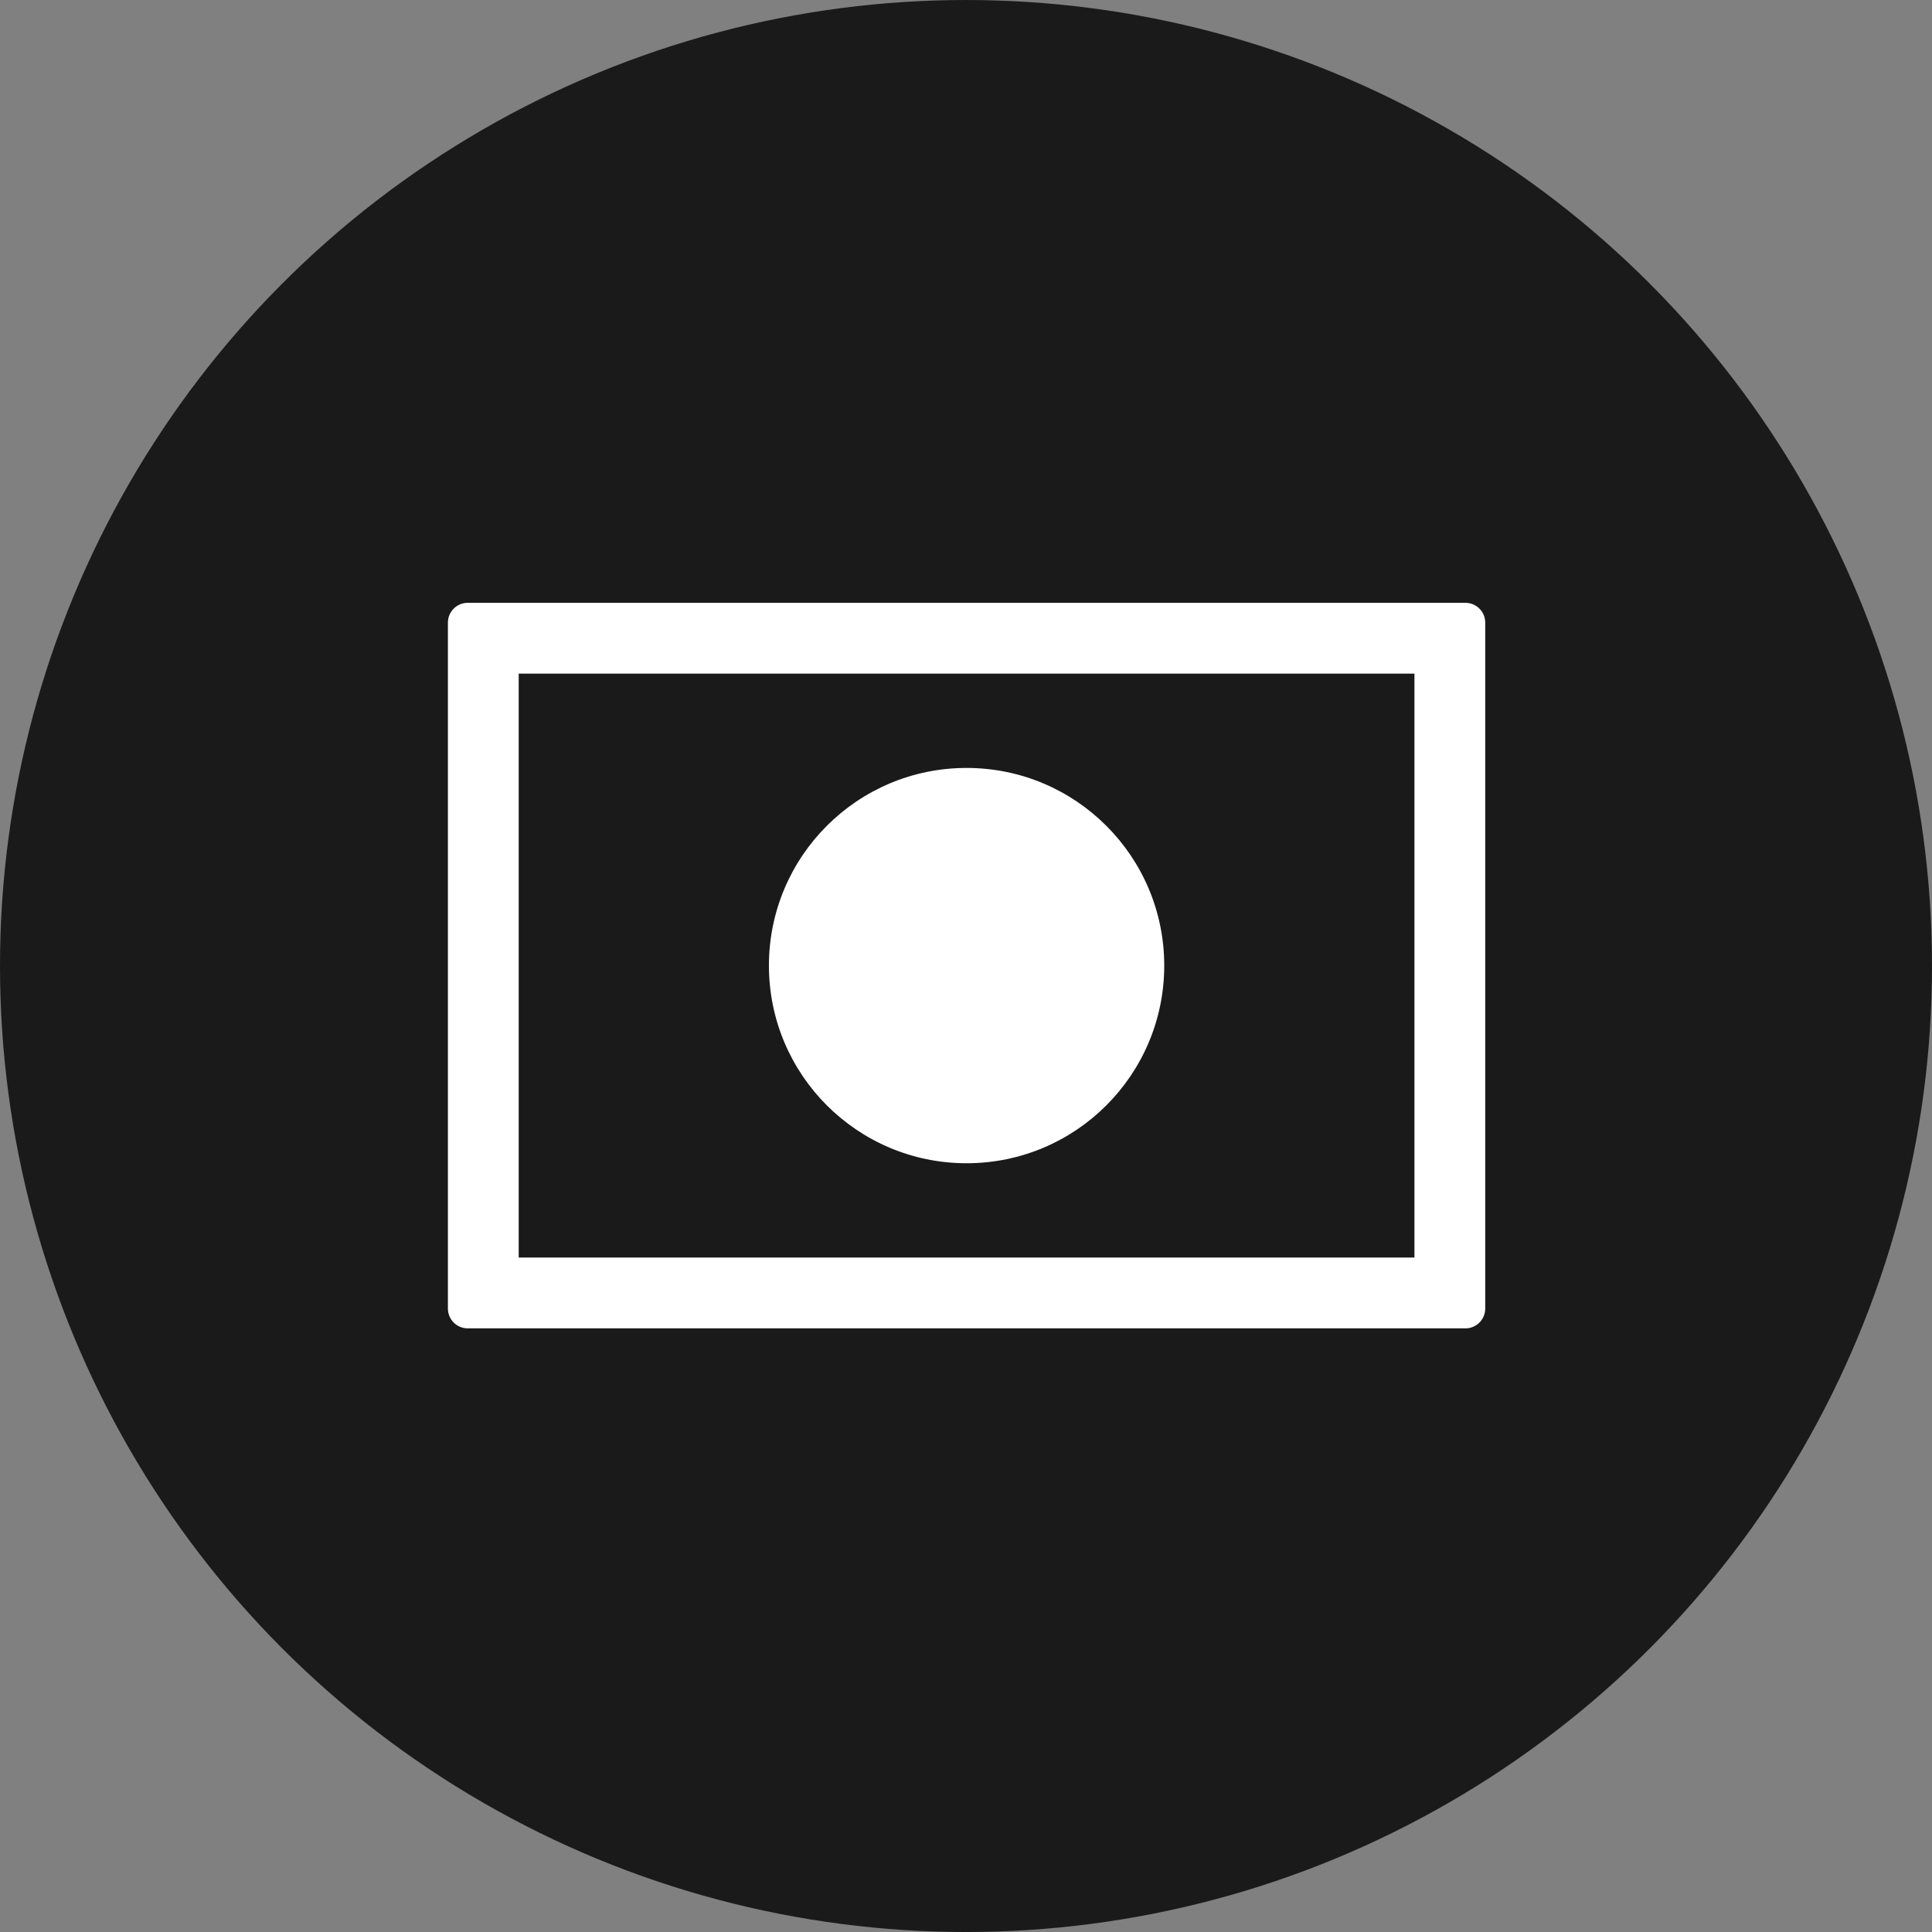 <?xml version="1.0" encoding="UTF-8"?>
<svg id="_レイヤー_2" data-name="レイヤー 2" xmlns="http://www.w3.org/2000/svg" viewBox="0 0 780.21 780.21">
  <rect x="0" y="0" width="780.21" height="780.21" fill="#808080" stroke="none"/>
  <defs>
    <style>
      .cls-1 {
        fill: #fff;
      }

      .cls-2 {
        fill: #1a1a1a;
      }
    </style>
  </defs>
  <g id="_レイヤー_1-2" data-name="レイヤー 1">
    <path class="cls-2" d="M0,390.11h0c0,139.37,74.35,268.16,195.05,337.84h0c120.7,69.69,269.41,69.69,390.11,0h0c120.7-69.69,195.05-198.47,195.05-337.84h0c0-139.37-74.35-268.16-195.05-337.84h0c-120.7-69.69-269.41-69.69-390.11,0h0C74.35,121.95,0,250.73,0,390.11Z"/>
    <g>
      <path class="cls-1" d="M188.88,536.44c-4.42,0-8-3.58-8-8V251.44c0-4.42,3.58-8,8-8h402.91c4.42,0,8,3.58,8,8v277c0,4.42-3.58,8-8,8H188.88ZM571.2,507.85v-235.82H209.47v235.82h361.73Z"/>
      <circle class="cls-1" cx="390.34" cy="389.94" r="79.82"/>
    </g>
  </g>
</svg>